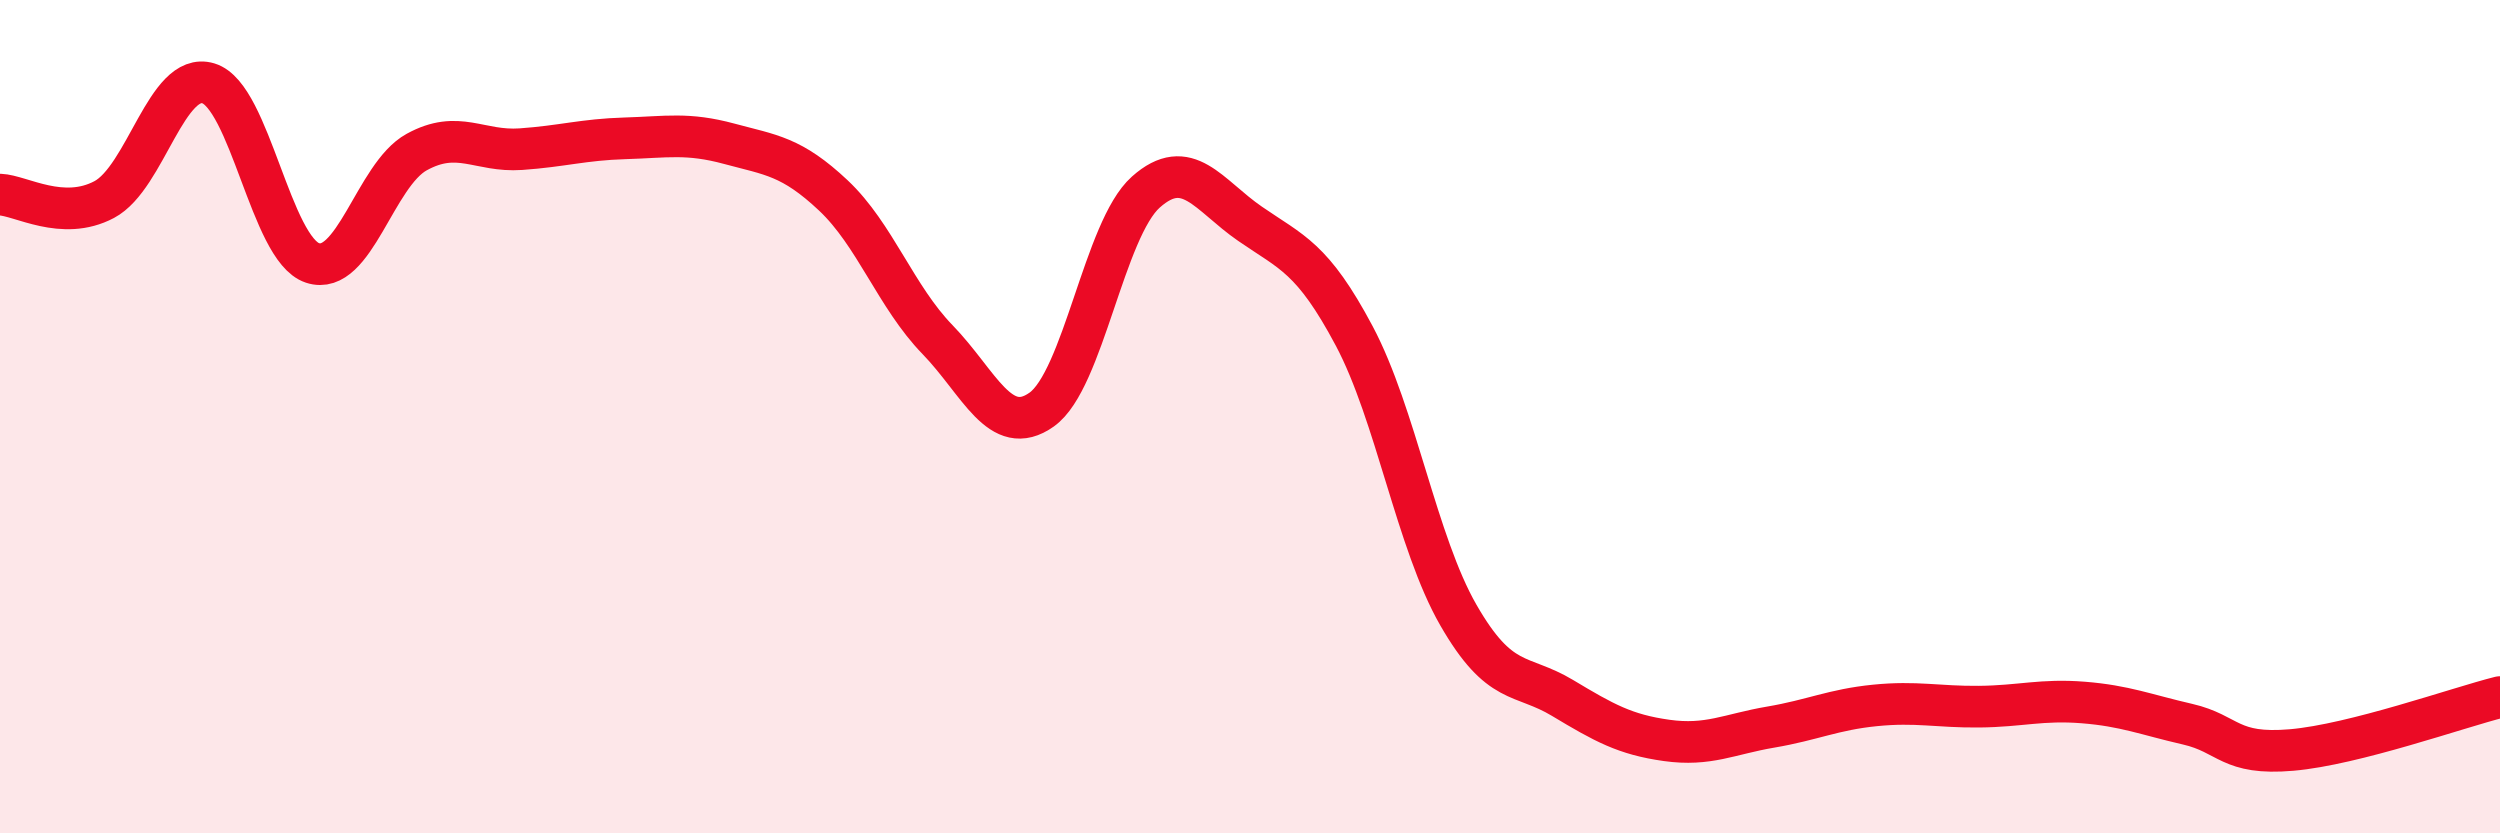 
    <svg width="60" height="20" viewBox="0 0 60 20" xmlns="http://www.w3.org/2000/svg">
      <path
        d="M 0,4.67 C 0.5,4.69 1.5,5.32 2.5,4.79 C 3.5,4.26 4,1.7 5,2 C 6,2.3 6.5,5.98 7.5,6.31 C 8.5,6.64 9,4.2 10,3.65 C 11,3.1 11.5,3.65 12.5,3.58 C 13.5,3.51 14,3.35 15,3.32 C 16,3.29 16.5,3.18 17.5,3.45 C 18.5,3.72 19,3.75 20,4.69 C 21,5.63 21.5,7.12 22.5,8.15 C 23.5,9.18 24,10.54 25,9.83 C 26,9.12 26.5,5.5 27.5,4.61 C 28.5,3.72 29,4.68 30,5.37 C 31,6.06 31.5,6.18 32.5,8.06 C 33.5,9.94 34,13.02 35,14.76 C 36,16.5 36.5,16.15 37.5,16.75 C 38.5,17.35 39,17.63 40,17.77 C 41,17.91 41.5,17.62 42.5,17.45 C 43.5,17.28 44,17.03 45,16.93 C 46,16.83 46.5,16.97 47.5,16.96 C 48.5,16.95 49,16.78 50,16.86 C 51,16.94 51.5,17.15 52.5,17.38 C 53.5,17.61 53.5,18.13 55,18 C 56.5,17.87 59,16.98 60,16.73L60 20L0 20Z"
        fill="#EB0A25"
        opacity="0.1"
        stroke-linecap="round"
        stroke-linejoin="round"
      />
      <path
        d="M 0,4.67 C 0.5,4.69 1.5,5.32 2.5,4.79 C 3.5,4.26 4,1.7 5,2 C 6,2.3 6.5,5.98 7.5,6.31 C 8.5,6.64 9,4.2 10,3.65 C 11,3.1 11.5,3.65 12.5,3.58 C 13.5,3.51 14,3.35 15,3.32 C 16,3.29 16.5,3.18 17.5,3.45 C 18.5,3.72 19,3.75 20,4.69 C 21,5.63 21.5,7.12 22.5,8.15 C 23.5,9.18 24,10.54 25,9.83 C 26,9.12 26.5,5.5 27.5,4.61 C 28.5,3.72 29,4.68 30,5.37 C 31,6.06 31.5,6.18 32.5,8.06 C 33.5,9.94 34,13.02 35,14.76 C 36,16.5 36.5,16.15 37.5,16.75 C 38.5,17.35 39,17.63 40,17.77 C 41,17.91 41.5,17.62 42.5,17.45 C 43.5,17.28 44,17.03 45,16.93 C 46,16.83 46.5,16.97 47.5,16.96 C 48.5,16.95 49,16.78 50,16.86 C 51,16.94 51.5,17.15 52.5,17.38 C 53.5,17.61 53.5,18.13 55,18 C 56.5,17.87 59,16.98 60,16.73"
        stroke="#EB0A25"
        stroke-width="1"
        fill="none"
        stroke-linecap="round"
        stroke-linejoin="round"
      />
    </svg>
  
